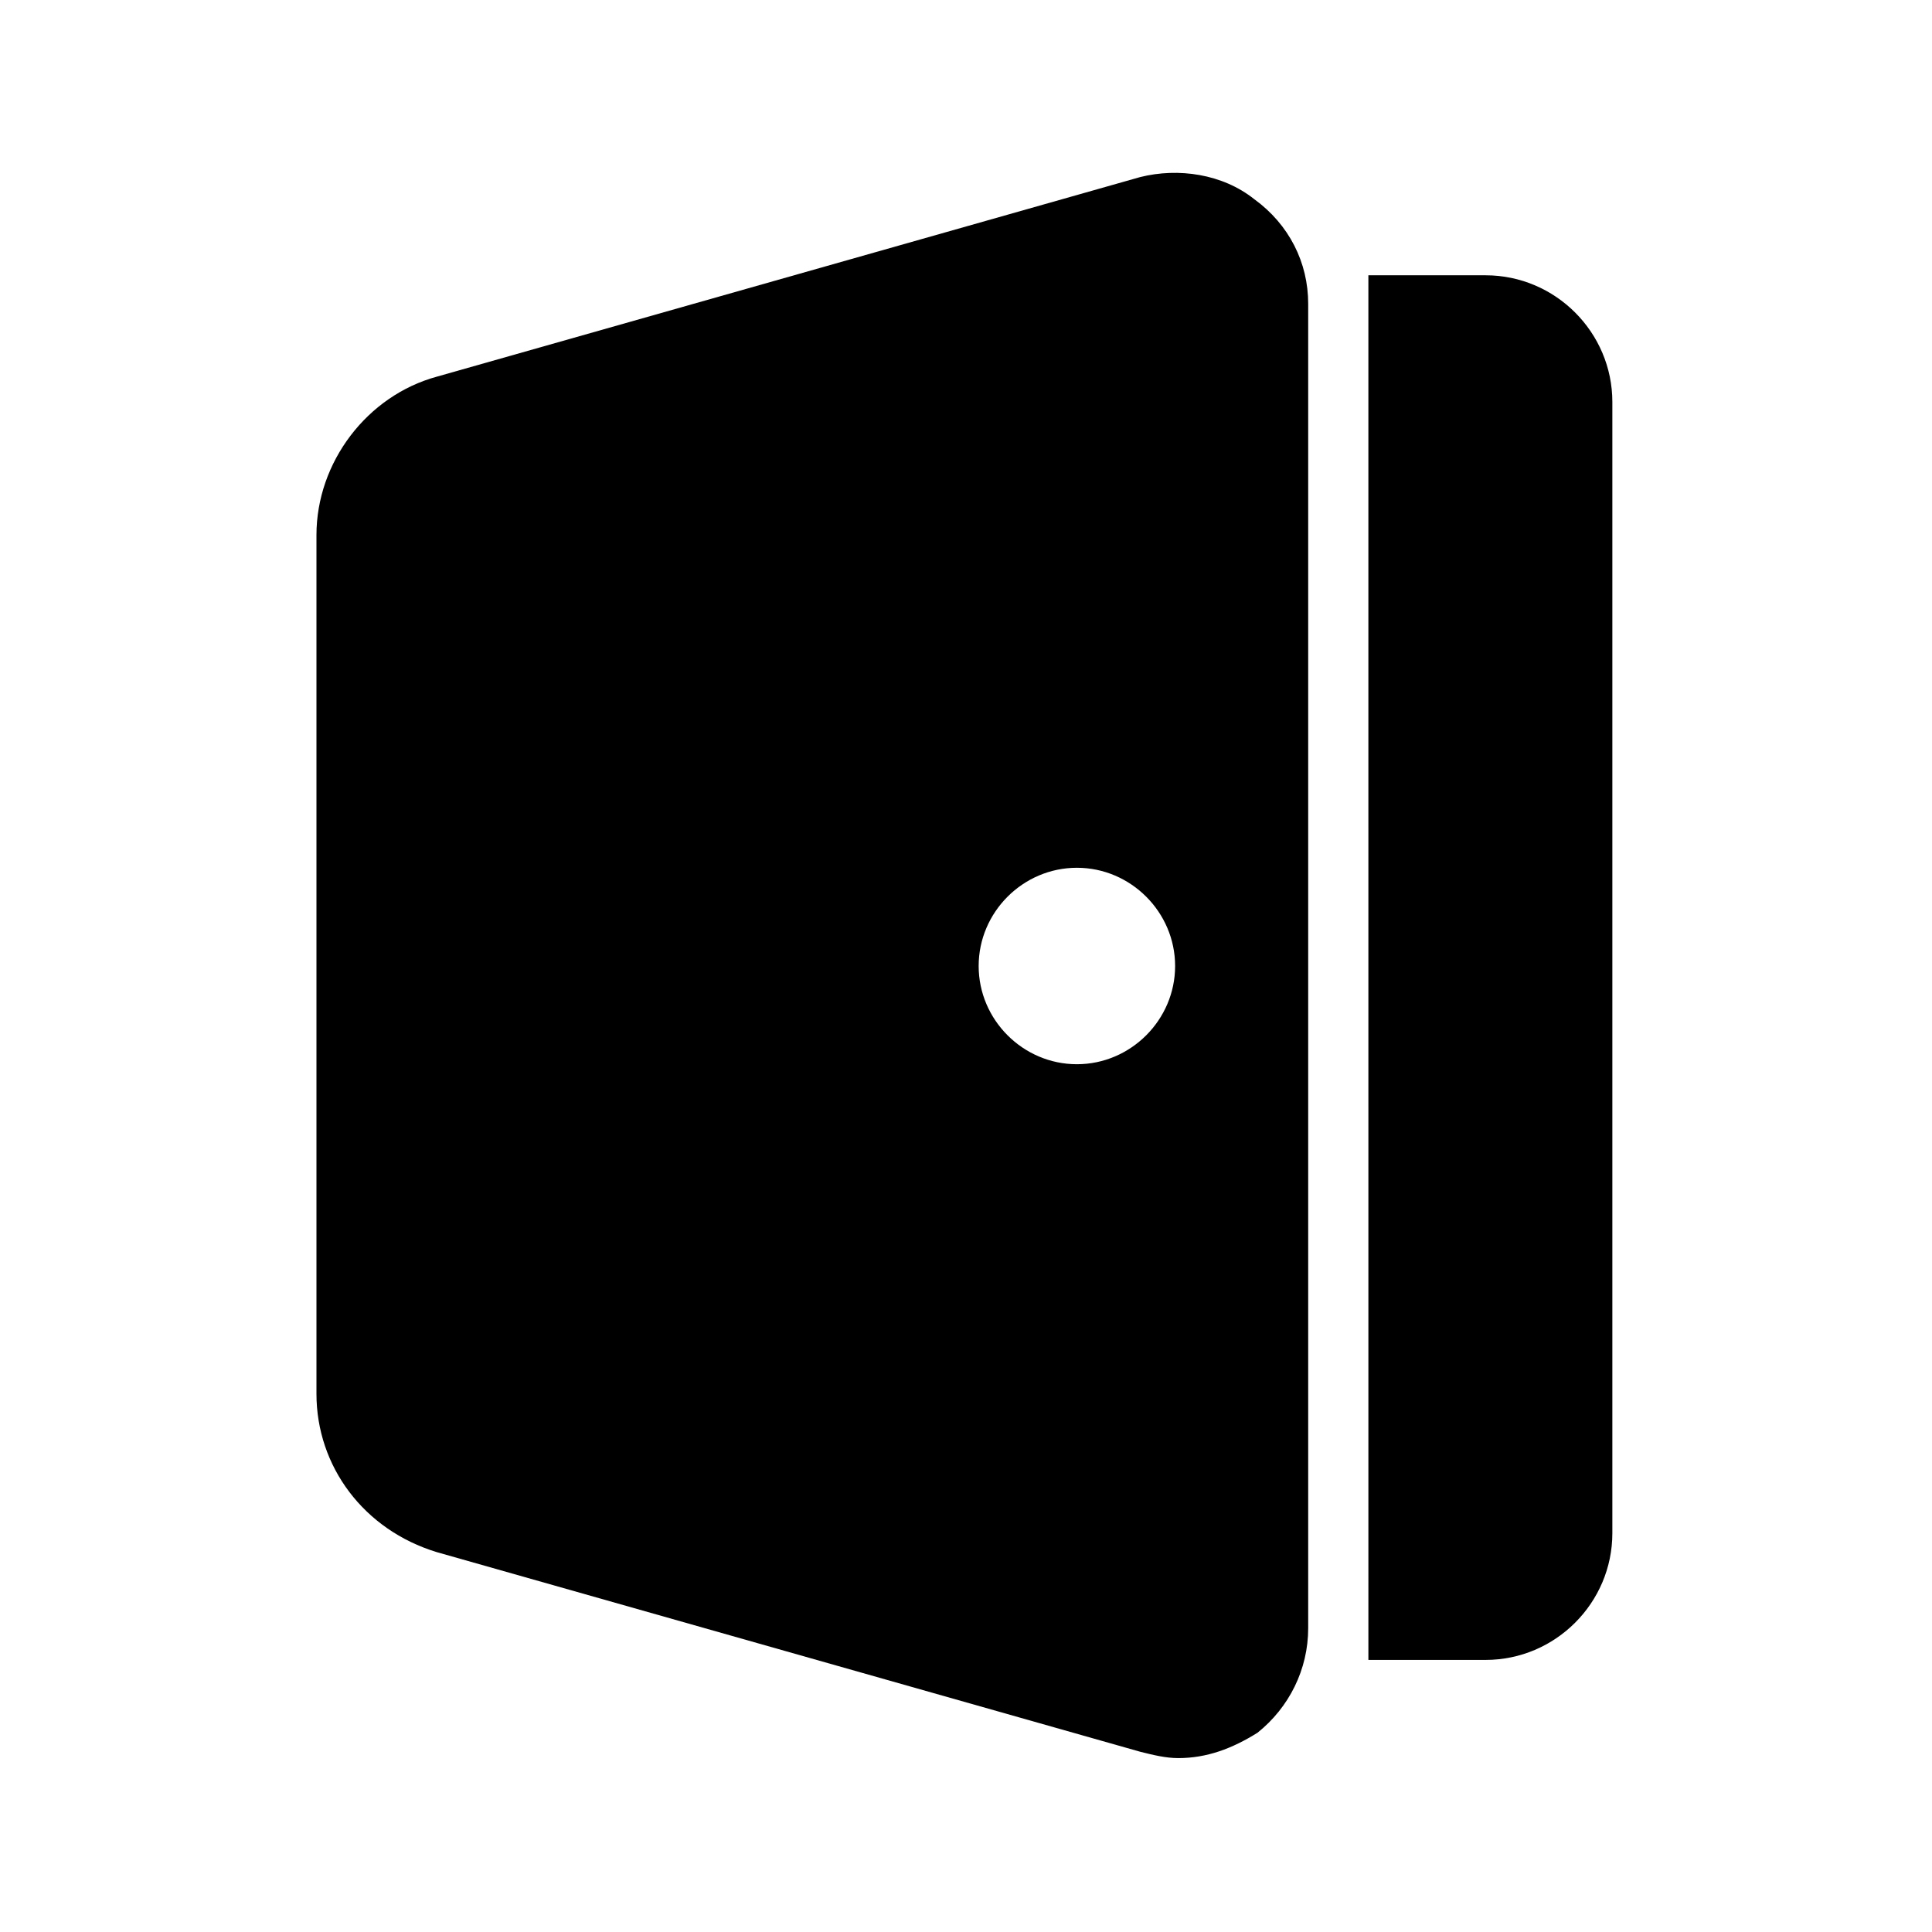 <?xml version="1.0" encoding="UTF-8"?>
<!-- Uploaded to: SVG Repo, www.svgrepo.com, Generator: SVG Repo Mixer Tools -->
<svg fill="#000000" width="800px" height="800px" version="1.1" viewBox="144 144 512 512" xmlns="http://www.w3.org/2000/svg">
 <g>
  <path d="m571.29 250.54v299.77c0 18.473-15.113 33.586-33.586 33.586h-31.066l-0.004-366.94h31.066c18.477 0 33.59 15.113 33.59 33.586z"/>
  <path d="m476.41 196.8c-8.398-6.719-20.152-8.398-30.23-5.879l-186.41 52.898c-18.473 5.039-31.906 22.672-31.906 41.984v227.55c0 19.312 12.594 36.105 31.906 41.984l186.41 52.898c3.359 0.84 6.719 1.68 10.078 1.68 7.559 0 14.273-2.519 20.992-6.719 8.398-6.719 13.434-16.793 13.434-27.711v-350.98c0-10.914-5.039-20.992-14.273-27.707zm-47.023 229.23c-14.273 0-26.031-11.754-26.031-26.031 0-14.273 11.754-26.031 26.031-26.031 14.273 0 26.031 11.754 26.031 26.031s-11.758 26.031-26.031 26.031z"/>
 </g>
</svg>